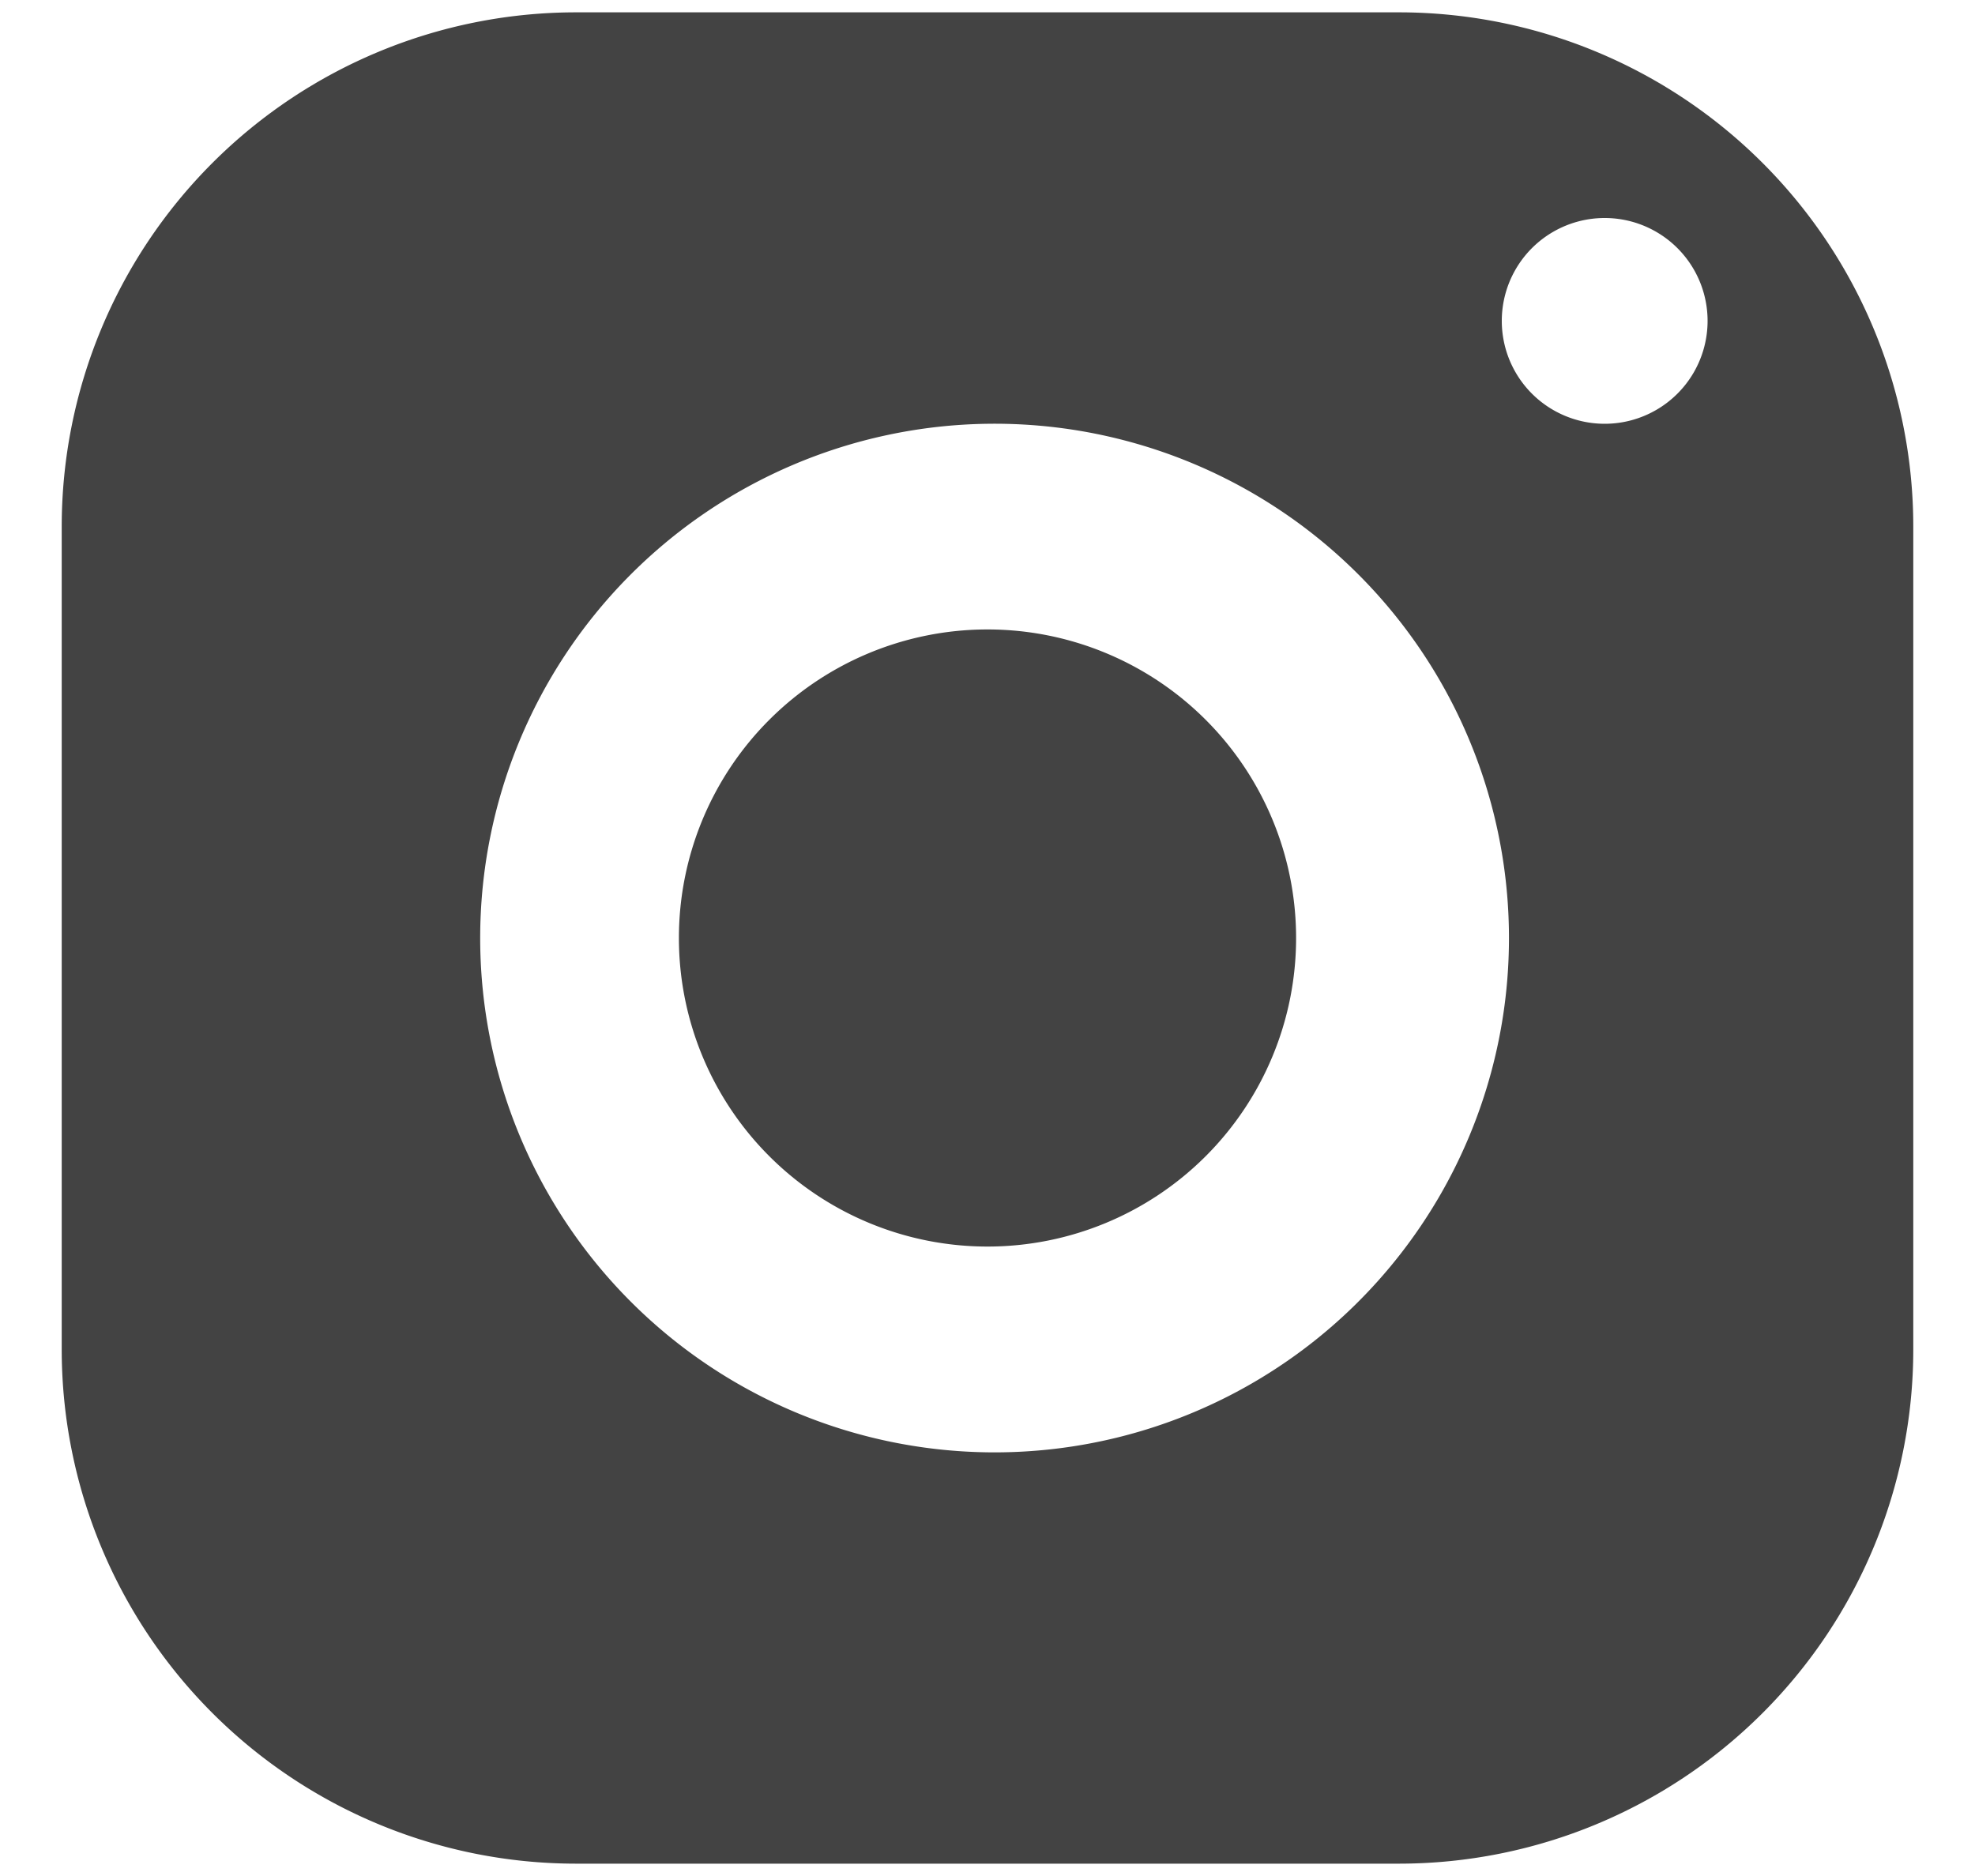 <svg width="20" height="19" fill="none" xmlns="http://www.w3.org/2000/svg"><path d="M5.833.125A5.209 5.209 0 00.625 5.333v8.334a5.209 5.209 0 005.208 5.208h8.334a5.209 5.209 0 005.208-5.208V5.333A5.209 5.209 0 0014.167.125H5.833zM16.25 2.208a1.042 1.042 0 110 2.084 1.042 1.042 0 010-2.084zM10 4.292a5.209 5.209 0 11-.001 10.417A5.209 5.209 0 0110 4.292zm0 2.083a3.125 3.125 0 100 6.25 3.125 3.125 0 000-6.25z" fill="#434343"/></svg>